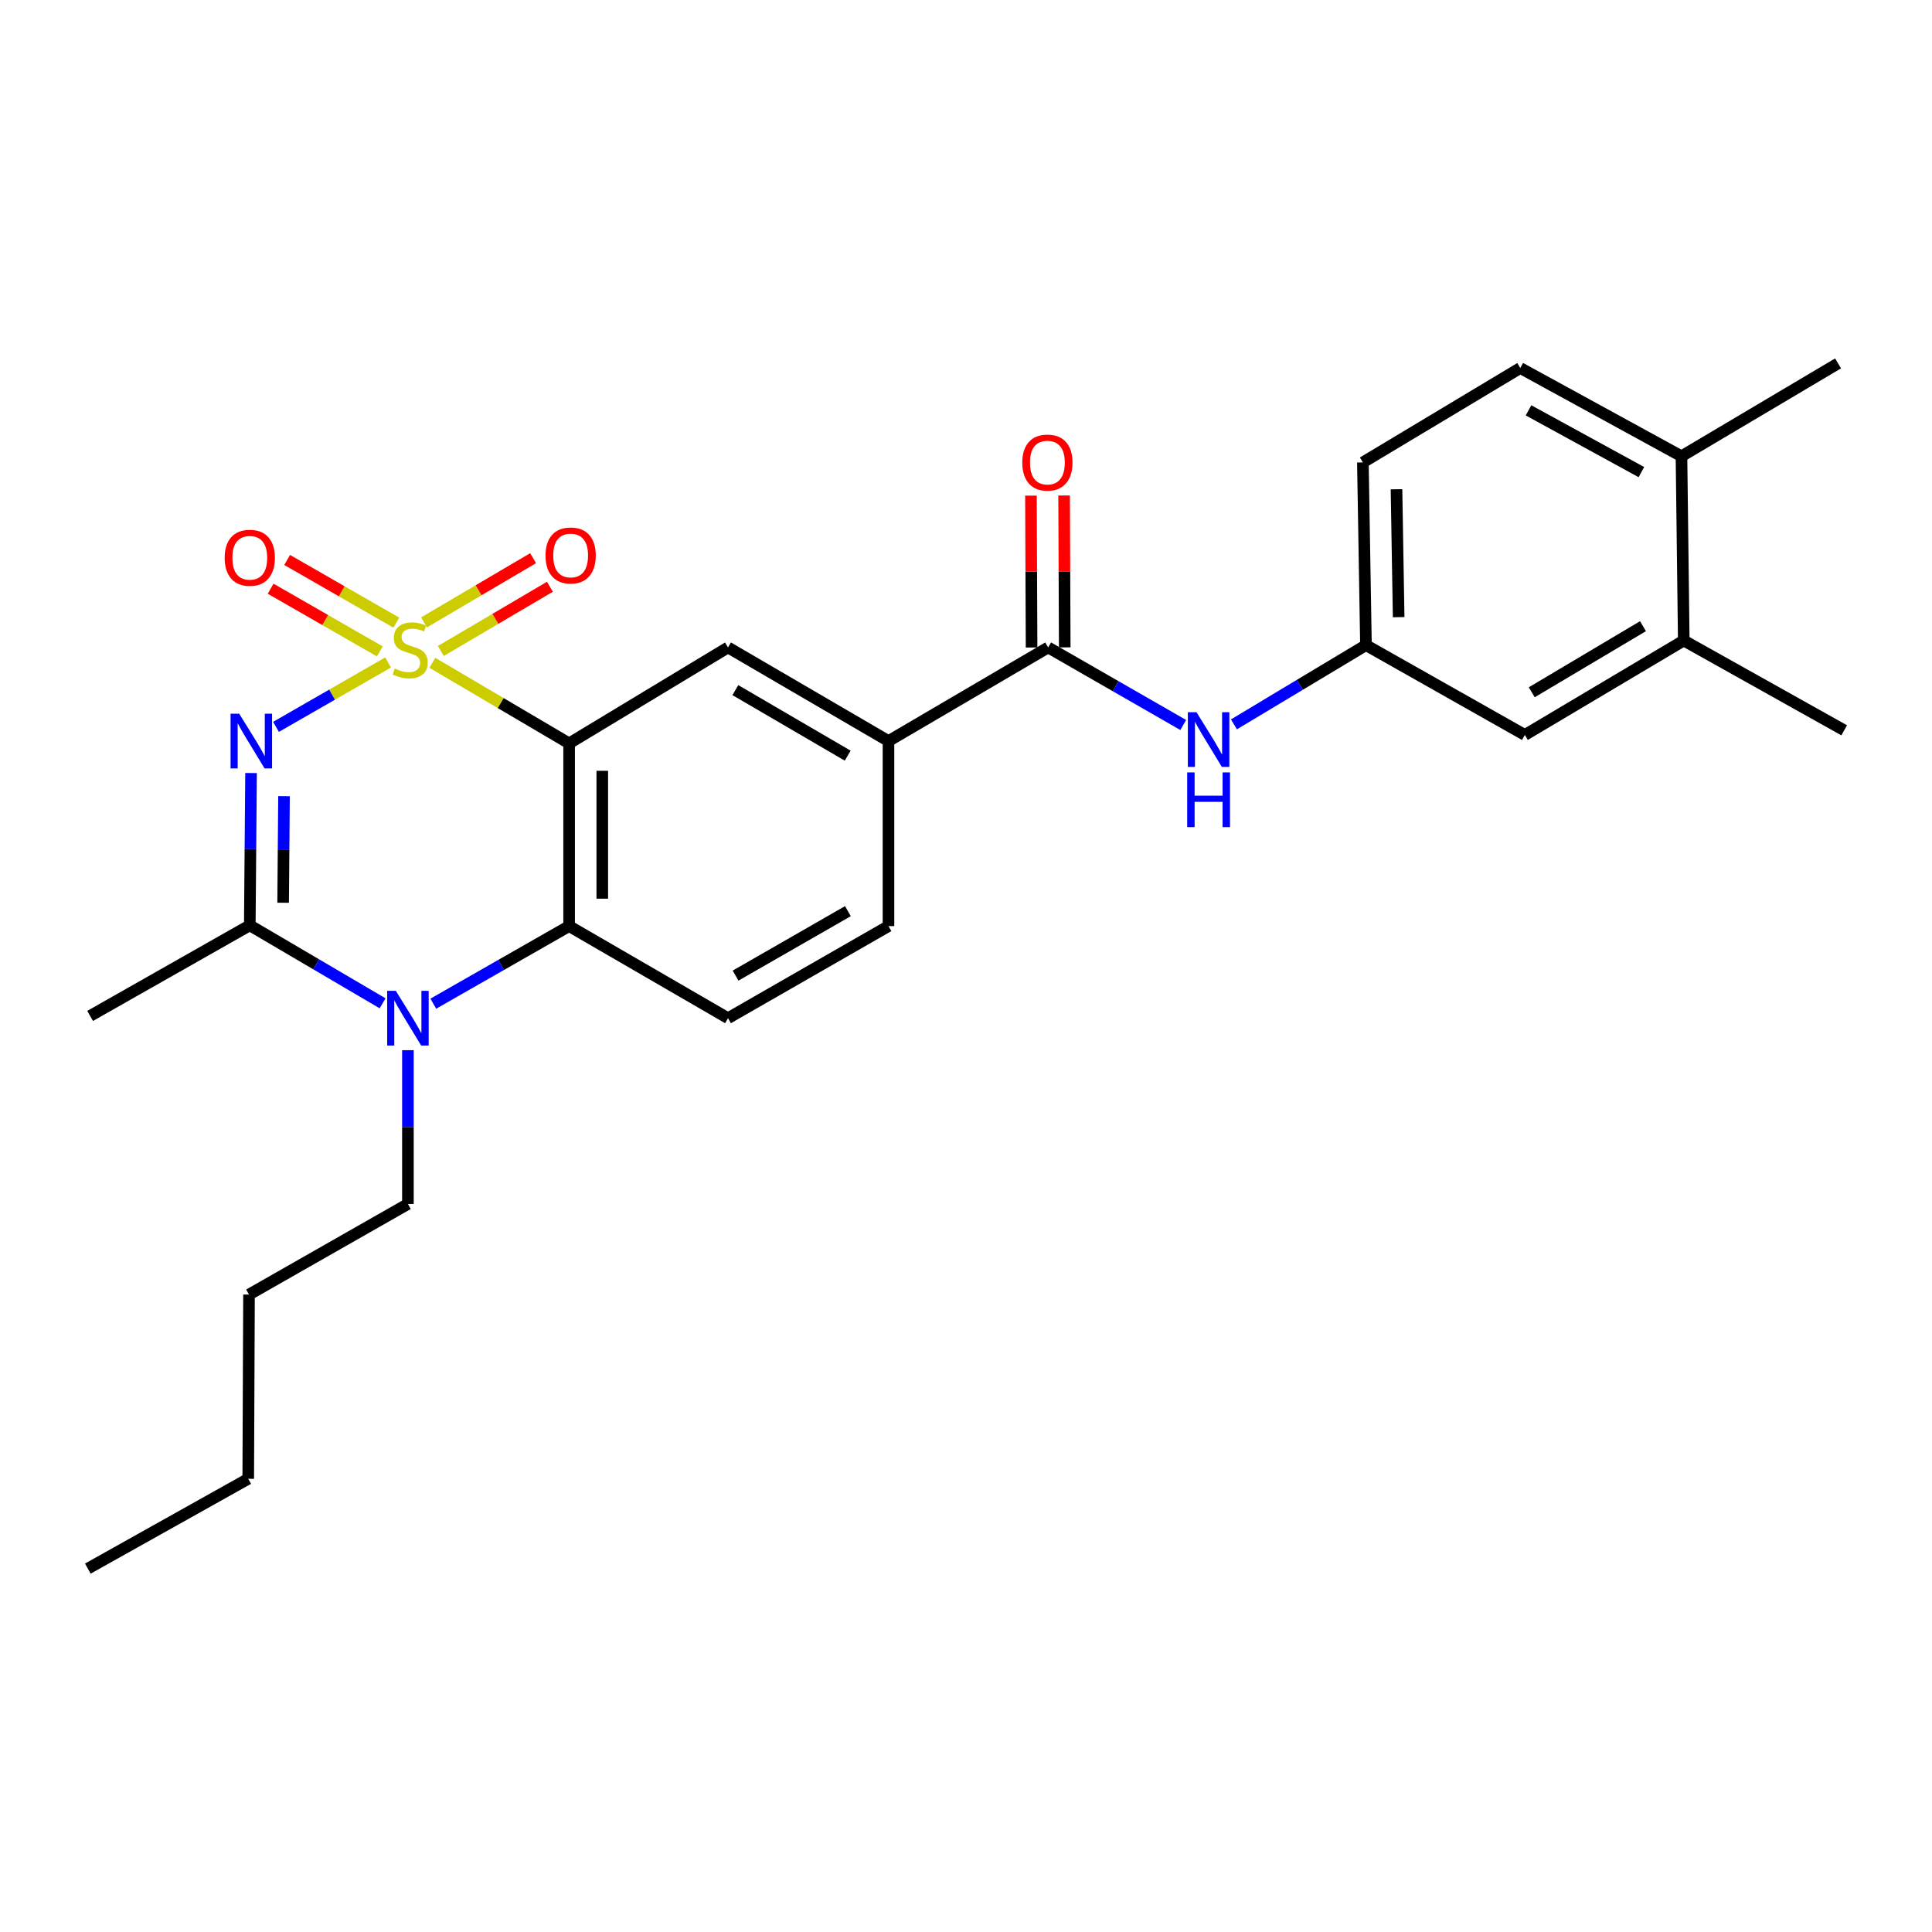 <?xml version='1.0' encoding='iso-8859-1'?>
<svg version='1.1' baseProfile='full'
              xmlns='http://www.w3.org/2000/svg'
                      xmlns:rdkit='http://www.rdkit.org/xml'
                      xmlns:xlink='http://www.w3.org/1999/xlink'
                  xml:space='preserve'
width='1000px' height='1000px' viewBox='0 0 1000 1000'>
<!-- END OF HEADER -->
<rect style='opacity:1.0;fill:#FFFFFF;stroke:none' width='1000' height='1000' x='0' y='0'> </rect>
<path class='bond-0' d='M 200.879,342.889 L 171.87,359.559' style='fill:none;fill-rule:evenodd;stroke:#CCCC00;stroke-width:6px;stroke-linecap:butt;stroke-linejoin:miter;stroke-opacity:1' />
<path class='bond-0' d='M 171.87,359.559 L 142.861,376.23' style='fill:none;fill-rule:evenodd;stroke:#0000FF;stroke-width:6px;stroke-linecap:butt;stroke-linejoin:miter;stroke-opacity:1' />
<path class='bond-1' d='M 223.798,343.066 L 259.185,363.921' style='fill:none;fill-rule:evenodd;stroke:#CCCC00;stroke-width:6px;stroke-linecap:butt;stroke-linejoin:miter;stroke-opacity:1' />
<path class='bond-1' d='M 259.185,363.921 L 294.573,384.776' style='fill:none;fill-rule:evenodd;stroke:#000000;stroke-width:6px;stroke-linecap:butt;stroke-linejoin:miter;stroke-opacity:1' />
<path class='bond-8' d='M 205.13,322.278 L 176.878,306.054' style='fill:none;fill-rule:evenodd;stroke:#CCCC00;stroke-width:6px;stroke-linecap:butt;stroke-linejoin:miter;stroke-opacity:1' />
<path class='bond-8' d='M 176.878,306.054 L 148.625,289.83' style='fill:none;fill-rule:evenodd;stroke:#FF0000;stroke-width:6px;stroke-linecap:butt;stroke-linejoin:miter;stroke-opacity:1' />
<path class='bond-8' d='M 196.584,337.162 L 168.331,320.938' style='fill:none;fill-rule:evenodd;stroke:#CCCC00;stroke-width:6px;stroke-linecap:butt;stroke-linejoin:miter;stroke-opacity:1' />
<path class='bond-8' d='M 168.331,320.938 L 140.078,304.714' style='fill:none;fill-rule:evenodd;stroke:#FF0000;stroke-width:6px;stroke-linecap:butt;stroke-linejoin:miter;stroke-opacity:1' />
<path class='bond-9' d='M 228.173,336.941 L 256.408,320.321' style='fill:none;fill-rule:evenodd;stroke:#CCCC00;stroke-width:6px;stroke-linecap:butt;stroke-linejoin:miter;stroke-opacity:1' />
<path class='bond-9' d='M 256.408,320.321 L 284.642,303.7' style='fill:none;fill-rule:evenodd;stroke:#FF0000;stroke-width:6px;stroke-linecap:butt;stroke-linejoin:miter;stroke-opacity:1' />
<path class='bond-9' d='M 219.466,322.15 L 247.701,305.53' style='fill:none;fill-rule:evenodd;stroke:#CCCC00;stroke-width:6px;stroke-linecap:butt;stroke-linejoin:miter;stroke-opacity:1' />
<path class='bond-9' d='M 247.701,305.53 L 275.935,288.909' style='fill:none;fill-rule:evenodd;stroke:#FF0000;stroke-width:6px;stroke-linecap:butt;stroke-linejoin:miter;stroke-opacity:1' />
<path class='bond-2' d='M 129.943,400.119 L 129.616,439.533' style='fill:none;fill-rule:evenodd;stroke:#0000FF;stroke-width:6px;stroke-linecap:butt;stroke-linejoin:miter;stroke-opacity:1' />
<path class='bond-2' d='M 129.616,439.533 L 129.288,478.946' style='fill:none;fill-rule:evenodd;stroke:#000000;stroke-width:6px;stroke-linecap:butt;stroke-linejoin:miter;stroke-opacity:1' />
<path class='bond-2' d='M 147.007,412.085 L 146.778,439.675' style='fill:none;fill-rule:evenodd;stroke:#0000FF;stroke-width:6px;stroke-linecap:butt;stroke-linejoin:miter;stroke-opacity:1' />
<path class='bond-2' d='M 146.778,439.675 L 146.549,467.265' style='fill:none;fill-rule:evenodd;stroke:#000000;stroke-width:6px;stroke-linecap:butt;stroke-linejoin:miter;stroke-opacity:1' />
<path class='bond-4' d='M 294.573,384.776 L 294.573,479.347' style='fill:none;fill-rule:evenodd;stroke:#000000;stroke-width:6px;stroke-linecap:butt;stroke-linejoin:miter;stroke-opacity:1' />
<path class='bond-4' d='M 311.736,398.962 L 311.736,465.161' style='fill:none;fill-rule:evenodd;stroke:#000000;stroke-width:6px;stroke-linecap:butt;stroke-linejoin:miter;stroke-opacity:1' />
<path class='bond-5' d='M 294.573,384.776 L 376.814,335.116' style='fill:none;fill-rule:evenodd;stroke:#000000;stroke-width:6px;stroke-linecap:butt;stroke-linejoin:miter;stroke-opacity:1' />
<path class='bond-21' d='M 129.288,478.946 L 46.647,525.841' style='fill:none;fill-rule:evenodd;stroke:#000000;stroke-width:6px;stroke-linecap:butt;stroke-linejoin:miter;stroke-opacity:1' />
<path class='bond-27' d='M 129.288,478.946 L 163.657,499.129' style='fill:none;fill-rule:evenodd;stroke:#000000;stroke-width:6px;stroke-linecap:butt;stroke-linejoin:miter;stroke-opacity:1' />
<path class='bond-27' d='M 163.657,499.129 L 198.026,519.313' style='fill:none;fill-rule:evenodd;stroke:#0000FF;stroke-width:6px;stroke-linecap:butt;stroke-linejoin:miter;stroke-opacity:1' />
<path class='bond-3' d='M 224.281,519.505 L 259.427,499.426' style='fill:none;fill-rule:evenodd;stroke:#0000FF;stroke-width:6px;stroke-linecap:butt;stroke-linejoin:miter;stroke-opacity:1' />
<path class='bond-3' d='M 259.427,499.426 L 294.573,479.347' style='fill:none;fill-rule:evenodd;stroke:#000000;stroke-width:6px;stroke-linecap:butt;stroke-linejoin:miter;stroke-opacity:1' />
<path class='bond-19' d='M 211.139,543.578 L 211.139,583.382' style='fill:none;fill-rule:evenodd;stroke:#0000FF;stroke-width:6px;stroke-linecap:butt;stroke-linejoin:miter;stroke-opacity:1' />
<path class='bond-19' d='M 211.139,583.382 L 211.139,623.186' style='fill:none;fill-rule:evenodd;stroke:#000000;stroke-width:6px;stroke-linecap:butt;stroke-linejoin:miter;stroke-opacity:1' />
<path class='bond-11' d='M 294.573,479.347 L 376.814,527.013' style='fill:none;fill-rule:evenodd;stroke:#000000;stroke-width:6px;stroke-linecap:butt;stroke-linejoin:miter;stroke-opacity:1' />
<path class='bond-7' d='M 376.814,335.116 L 459.876,383.575' style='fill:none;fill-rule:evenodd;stroke:#000000;stroke-width:6px;stroke-linecap:butt;stroke-linejoin:miter;stroke-opacity:1' />
<path class='bond-7' d='M 380.624,357.21 L 438.768,391.131' style='fill:none;fill-rule:evenodd;stroke:#000000;stroke-width:6px;stroke-linecap:butt;stroke-linejoin:miter;stroke-opacity:1' />
<path class='bond-6' d='M 542.527,335.116 L 459.876,383.575' style='fill:none;fill-rule:evenodd;stroke:#000000;stroke-width:6px;stroke-linecap:butt;stroke-linejoin:miter;stroke-opacity:1' />
<path class='bond-10' d='M 542.527,335.116 L 577.481,355.188' style='fill:none;fill-rule:evenodd;stroke:#000000;stroke-width:6px;stroke-linecap:butt;stroke-linejoin:miter;stroke-opacity:1' />
<path class='bond-10' d='M 577.481,355.188 L 612.436,375.26' style='fill:none;fill-rule:evenodd;stroke:#0000FF;stroke-width:6px;stroke-linecap:butt;stroke-linejoin:miter;stroke-opacity:1' />
<path class='bond-14' d='M 551.109,335.081 L 550.945,295.772' style='fill:none;fill-rule:evenodd;stroke:#000000;stroke-width:6px;stroke-linecap:butt;stroke-linejoin:miter;stroke-opacity:1' />
<path class='bond-14' d='M 550.945,295.772 L 550.78,256.463' style='fill:none;fill-rule:evenodd;stroke:#FF0000;stroke-width:6px;stroke-linecap:butt;stroke-linejoin:miter;stroke-opacity:1' />
<path class='bond-14' d='M 533.946,335.152 L 533.781,295.843' style='fill:none;fill-rule:evenodd;stroke:#000000;stroke-width:6px;stroke-linecap:butt;stroke-linejoin:miter;stroke-opacity:1' />
<path class='bond-14' d='M 533.781,295.843 L 533.617,256.535' style='fill:none;fill-rule:evenodd;stroke:#FF0000;stroke-width:6px;stroke-linecap:butt;stroke-linejoin:miter;stroke-opacity:1' />
<path class='bond-16' d='M 459.876,383.575 L 459.876,479.347' style='fill:none;fill-rule:evenodd;stroke:#000000;stroke-width:6px;stroke-linecap:butt;stroke-linejoin:miter;stroke-opacity:1' />
<path class='bond-13' d='M 638.685,374.931 L 672.852,354.423' style='fill:none;fill-rule:evenodd;stroke:#0000FF;stroke-width:6px;stroke-linecap:butt;stroke-linejoin:miter;stroke-opacity:1' />
<path class='bond-13' d='M 672.852,354.423 L 707.02,333.915' style='fill:none;fill-rule:evenodd;stroke:#000000;stroke-width:6px;stroke-linecap:butt;stroke-linejoin:miter;stroke-opacity:1' />
<path class='bond-28' d='M 376.814,527.013 L 459.876,479.347' style='fill:none;fill-rule:evenodd;stroke:#000000;stroke-width:6px;stroke-linecap:butt;stroke-linejoin:miter;stroke-opacity:1' />
<path class='bond-28' d='M 380.73,504.977 L 438.874,471.61' style='fill:none;fill-rule:evenodd;stroke:#000000;stroke-width:6px;stroke-linecap:butt;stroke-linejoin:miter;stroke-opacity:1' />
<path class='bond-12' d='M 871.512,331.531 L 789.261,380.409' style='fill:none;fill-rule:evenodd;stroke:#000000;stroke-width:6px;stroke-linecap:butt;stroke-linejoin:miter;stroke-opacity:1' />
<path class='bond-12' d='M 850.407,324.108 L 792.831,358.322' style='fill:none;fill-rule:evenodd;stroke:#000000;stroke-width:6px;stroke-linecap:butt;stroke-linejoin:miter;stroke-opacity:1' />
<path class='bond-22' d='M 871.512,331.531 L 954.545,378.006' style='fill:none;fill-rule:evenodd;stroke:#000000;stroke-width:6px;stroke-linecap:butt;stroke-linejoin:miter;stroke-opacity:1' />
<path class='bond-29' d='M 871.512,331.531 L 870.33,236.16' style='fill:none;fill-rule:evenodd;stroke:#000000;stroke-width:6px;stroke-linecap:butt;stroke-linejoin:miter;stroke-opacity:1' />
<path class='bond-15' d='M 707.02,333.915 L 789.261,380.409' style='fill:none;fill-rule:evenodd;stroke:#000000;stroke-width:6px;stroke-linecap:butt;stroke-linejoin:miter;stroke-opacity:1' />
<path class='bond-20' d='M 707.02,333.915 L 705.427,239.344' style='fill:none;fill-rule:evenodd;stroke:#000000;stroke-width:6px;stroke-linecap:butt;stroke-linejoin:miter;stroke-opacity:1' />
<path class='bond-20' d='M 723.942,319.44 L 722.827,253.241' style='fill:none;fill-rule:evenodd;stroke:#000000;stroke-width:6px;stroke-linecap:butt;stroke-linejoin:miter;stroke-opacity:1' />
<path class='bond-17' d='M 870.33,236.16 L 786.887,190.486' style='fill:none;fill-rule:evenodd;stroke:#000000;stroke-width:6px;stroke-linecap:butt;stroke-linejoin:miter;stroke-opacity:1' />
<path class='bond-17' d='M 849.573,244.364 L 791.163,212.392' style='fill:none;fill-rule:evenodd;stroke:#000000;stroke-width:6px;stroke-linecap:butt;stroke-linejoin:miter;stroke-opacity:1' />
<path class='bond-23' d='M 870.33,236.16 L 951.38,188.092' style='fill:none;fill-rule:evenodd;stroke:#000000;stroke-width:6px;stroke-linecap:butt;stroke-linejoin:miter;stroke-opacity:1' />
<path class='bond-18' d='M 786.887,190.486 L 705.427,239.344' style='fill:none;fill-rule:evenodd;stroke:#000000;stroke-width:6px;stroke-linecap:butt;stroke-linejoin:miter;stroke-opacity:1' />
<path class='bond-24' d='M 211.139,623.186 L 128.888,670.061' style='fill:none;fill-rule:evenodd;stroke:#000000;stroke-width:6px;stroke-linecap:butt;stroke-linejoin:miter;stroke-opacity:1' />
<path class='bond-25' d='M 128.888,670.061 L 128.488,765.423' style='fill:none;fill-rule:evenodd;stroke:#000000;stroke-width:6px;stroke-linecap:butt;stroke-linejoin:miter;stroke-opacity:1' />
<path class='bond-26' d='M 128.488,765.423 L 45.455,811.908' style='fill:none;fill-rule:evenodd;stroke:#000000;stroke-width:6px;stroke-linecap:butt;stroke-linejoin:miter;stroke-opacity:1' />
<path  class='atom-0' d='M 204.331 346.028
Q 204.651 346.148, 205.971 346.708
Q 207.291 347.268, 208.731 347.628
Q 210.211 347.948, 211.651 347.948
Q 214.331 347.948, 215.891 346.668
Q 217.451 345.348, 217.451 343.068
Q 217.451 341.508, 216.651 340.548
Q 215.891 339.588, 214.691 339.068
Q 213.491 338.548, 211.491 337.948
Q 208.971 337.188, 207.451 336.468
Q 205.971 335.748, 204.891 334.228
Q 203.851 332.708, 203.851 330.148
Q 203.851 326.588, 206.251 324.388
Q 208.691 322.188, 213.491 322.188
Q 216.771 322.188, 220.491 323.748
L 219.571 326.828
Q 216.171 325.428, 213.611 325.428
Q 210.851 325.428, 209.331 326.588
Q 207.811 327.708, 207.851 329.668
Q 207.851 331.188, 208.611 332.108
Q 209.411 333.028, 210.531 333.548
Q 211.691 334.068, 213.611 334.668
Q 216.171 335.468, 217.691 336.268
Q 219.211 337.068, 220.291 338.708
Q 221.411 340.308, 221.411 343.068
Q 221.411 346.988, 218.771 349.108
Q 216.171 351.188, 211.811 351.188
Q 209.291 351.188, 207.371 350.628
Q 205.491 350.108, 203.251 349.188
L 204.331 346.028
' fill='#CCCC00'/>
<path  class='atom-1' d='M 123.82 369.415
L 133.1 384.415
Q 134.02 385.895, 135.5 388.575
Q 136.98 391.255, 137.06 391.415
L 137.06 369.415
L 140.82 369.415
L 140.82 397.735
L 136.94 397.735
L 126.98 381.335
Q 125.82 379.415, 124.58 377.215
Q 123.38 375.015, 123.02 374.335
L 123.02 397.735
L 119.34 397.735
L 119.34 369.415
L 123.82 369.415
' fill='#0000FF'/>
<path  class='atom-4' d='M 204.879 512.853
L 214.159 527.853
Q 215.079 529.333, 216.559 532.013
Q 218.039 534.693, 218.119 534.853
L 218.119 512.853
L 221.879 512.853
L 221.879 541.173
L 217.999 541.173
L 208.039 524.773
Q 206.879 522.853, 205.639 520.653
Q 204.439 518.453, 204.079 517.773
L 204.079 541.173
L 200.399 541.173
L 200.399 512.853
L 204.879 512.853
' fill='#0000FF'/>
<path  class='atom-9' d='M 116.288 288.703
Q 116.288 281.903, 119.648 278.103
Q 123.008 274.303, 129.288 274.303
Q 135.568 274.303, 138.928 278.103
Q 142.288 281.903, 142.288 288.703
Q 142.288 295.583, 138.888 299.503
Q 135.488 303.383, 129.288 303.383
Q 123.048 303.383, 119.648 299.503
Q 116.288 295.623, 116.288 288.703
M 129.288 300.183
Q 133.608 300.183, 135.928 297.303
Q 138.288 294.383, 138.288 288.703
Q 138.288 283.143, 135.928 280.343
Q 133.608 277.503, 129.288 277.503
Q 124.968 277.503, 122.608 280.303
Q 120.288 283.103, 120.288 288.703
Q 120.288 294.423, 122.608 297.303
Q 124.968 300.183, 129.288 300.183
' fill='#FF0000'/>
<path  class='atom-10' d='M 282.364 287.511
Q 282.364 280.711, 285.724 276.911
Q 289.084 273.111, 295.364 273.111
Q 301.644 273.111, 305.004 276.911
Q 308.364 280.711, 308.364 287.511
Q 308.364 294.391, 304.964 298.311
Q 301.564 302.191, 295.364 302.191
Q 289.124 302.191, 285.724 298.311
Q 282.364 294.431, 282.364 287.511
M 295.364 298.991
Q 299.684 298.991, 302.004 296.111
Q 304.364 293.191, 304.364 287.511
Q 304.364 281.951, 302.004 279.151
Q 299.684 276.311, 295.364 276.311
Q 291.044 276.311, 288.684 279.111
Q 286.364 281.911, 286.364 287.511
Q 286.364 293.231, 288.684 296.111
Q 291.044 298.991, 295.364 298.991
' fill='#FF0000'/>
<path  class='atom-11' d='M 619.31 368.642
L 628.59 383.642
Q 629.51 385.122, 630.99 387.802
Q 632.47 390.482, 632.55 390.642
L 632.55 368.642
L 636.31 368.642
L 636.31 396.962
L 632.43 396.962
L 622.47 380.562
Q 621.31 378.642, 620.07 376.442
Q 618.87 374.242, 618.51 373.562
L 618.51 396.962
L 614.83 396.962
L 614.83 368.642
L 619.31 368.642
' fill='#0000FF'/>
<path  class='atom-11' d='M 614.49 399.794
L 618.33 399.794
L 618.33 411.834
L 632.81 411.834
L 632.81 399.794
L 636.65 399.794
L 636.65 428.114
L 632.81 428.114
L 632.81 415.034
L 618.33 415.034
L 618.33 428.114
L 614.49 428.114
L 614.49 399.794
' fill='#0000FF'/>
<path  class='atom-15' d='M 529.127 239.424
Q 529.127 232.624, 532.487 228.824
Q 535.847 225.024, 542.127 225.024
Q 548.407 225.024, 551.767 228.824
Q 555.127 232.624, 555.127 239.424
Q 555.127 246.304, 551.727 250.224
Q 548.327 254.104, 542.127 254.104
Q 535.887 254.104, 532.487 250.224
Q 529.127 246.344, 529.127 239.424
M 542.127 250.904
Q 546.447 250.904, 548.767 248.024
Q 551.127 245.104, 551.127 239.424
Q 551.127 233.864, 548.767 231.064
Q 546.447 228.224, 542.127 228.224
Q 537.807 228.224, 535.447 231.024
Q 533.127 233.824, 533.127 239.424
Q 533.127 245.144, 535.447 248.024
Q 537.807 250.904, 542.127 250.904
' fill='#FF0000'/>
</svg>
